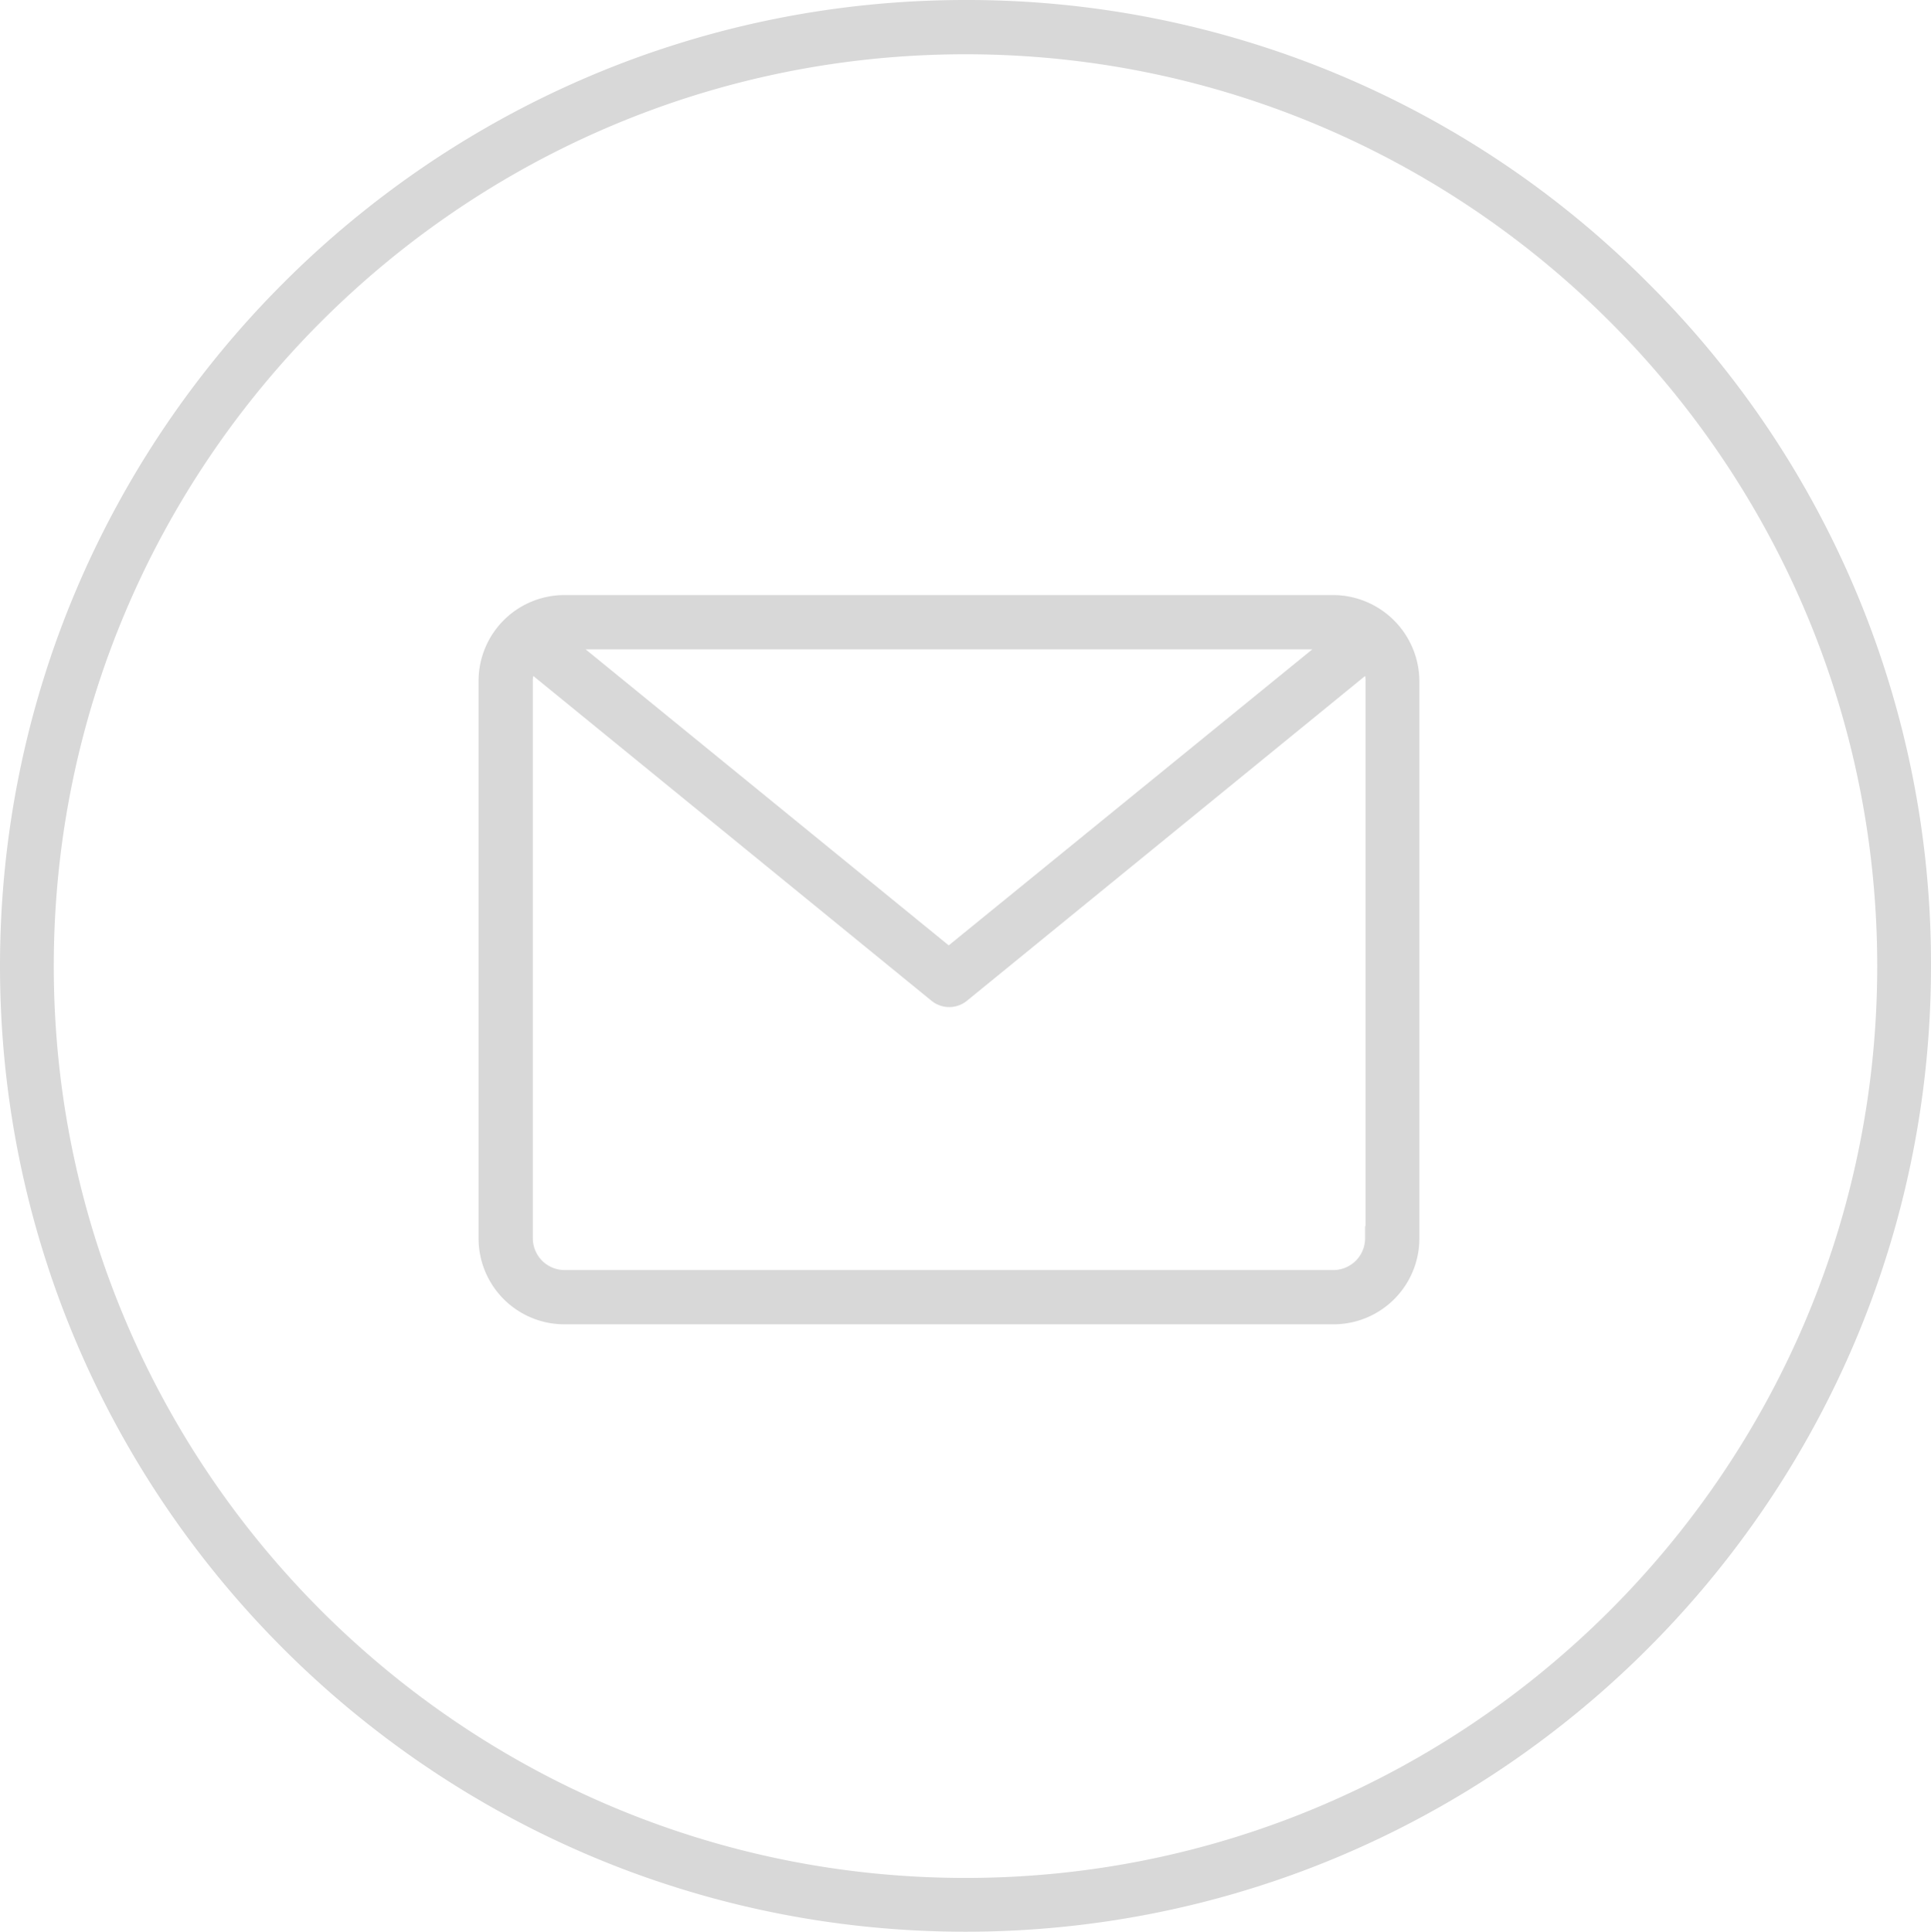 <svg xmlns="http://www.w3.org/2000/svg" width="391.4" height="391.5" viewBox="0 0 391.4 391.5">
  <g id="Gruppe_2476" data-name="Gruppe 2476" transform="translate(-4.7 -4)">
    <path id="Pfad_2131" data-name="Pfad 2131" d="M338.8,61.4A194.576,194.576,0,0,0,200.4,4C92.5,4,4.7,91.8,4.7,199.8c0,107.9,87.8,195.7,195.7,195.7s195.7-87.8,195.7-195.7A194.48,194.48,0,0,0,338.8,61.4Zm46.4,138.4c0,101.9-82.9,184.8-184.8,184.8S15.6,301.7,15.6,199.8,98.5,15,200.4,15,385.2,97.9,385.2,199.8Z" fill="#d8d8d8"/>
    <path id="Pfad_2132" data-name="Pfad 2132" d="M275,124.6H119.1A17.413,17.413,0,0,0,101.7,142V255a17.412,17.412,0,0,0,17.4,17.4H275A17.412,17.412,0,0,0,292.4,255V142A17.542,17.542,0,0,0,275,124.6Zm-78,71-73.6-60H270.7Zm78,65.8H119.1a6.445,6.445,0,0,1-6.4-6.4V142a3.4,3.4,0,0,1,.1-1l80.8,65.9a5.7,5.7,0,0,0,7,0L281.4,141a3.4,3.4,0,0,1,.1,1V252.5h-.1V255A6.445,6.445,0,0,1,275,261.4Z" fill="#d8d8d8"/>
  </g>
</svg>
